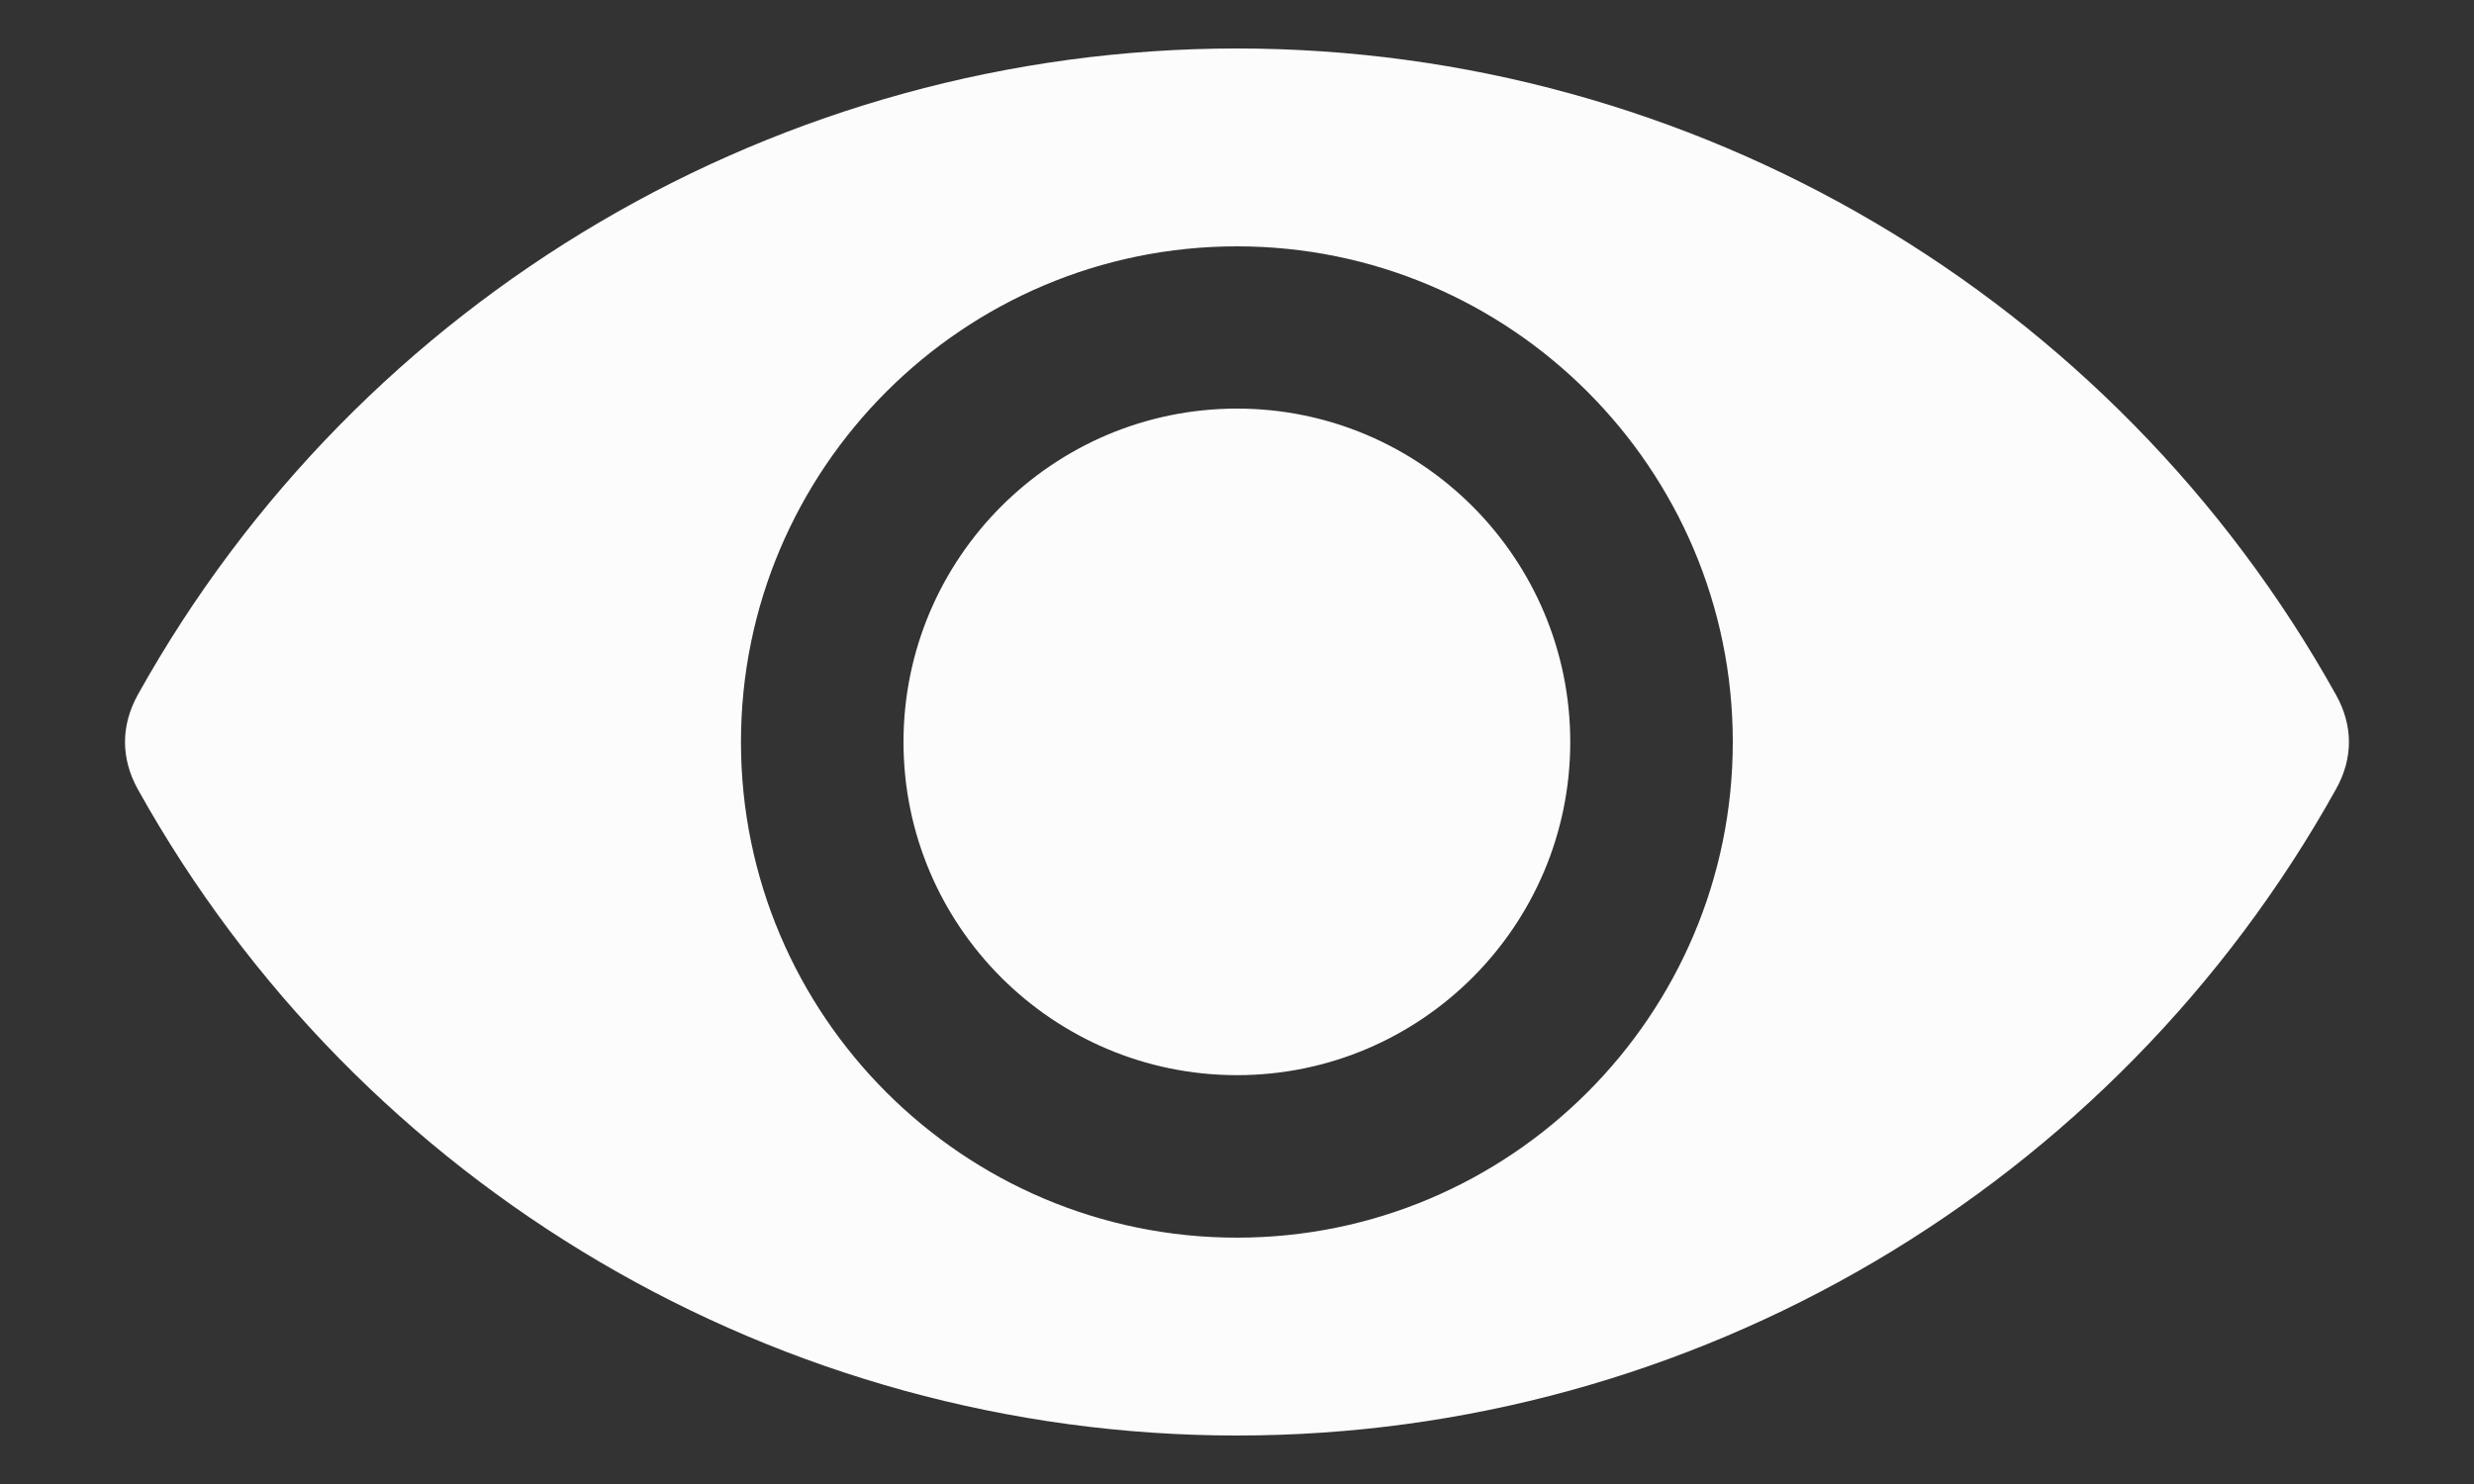 <svg width="10" height="6" viewBox="0 0 10 6" fill="none" xmlns="http://www.w3.org/2000/svg">
<rect x="0" y="0" width="10" height="6" fill="#333333" stroke="none"/>
<path fill-rule="evenodd" clip-rule="evenodd" d="M2.995 3C2.995 1.895 3.894 0.996 5 0.996C6.105 0.996 7.004 1.895 7.004 3C7.004 4.105 6.105 5.004 5 5.004C3.894 5.004 2.995 4.105 2.995 3ZM0.557 2.809C0.488 2.934 0.488 3.066 0.557 3.191C1.455 4.803 3.157 5.804 5 5.804C6.842 5.804 8.544 4.803 9.442 3.191C9.512 3.066 9.512 2.934 9.442 2.809C8.544 1.197 6.842 0.196 5 0.196C3.157 0.196 1.455 1.197 0.557 2.809ZM5 1.652C4.256 1.652 3.652 2.257 3.652 3C3.652 3.743 4.256 4.347 5 4.347C5.743 4.347 6.347 3.743 6.347 3C6.347 2.257 5.743 1.652 5 1.652Z" fill="#FCFCFC"/>
</svg>
